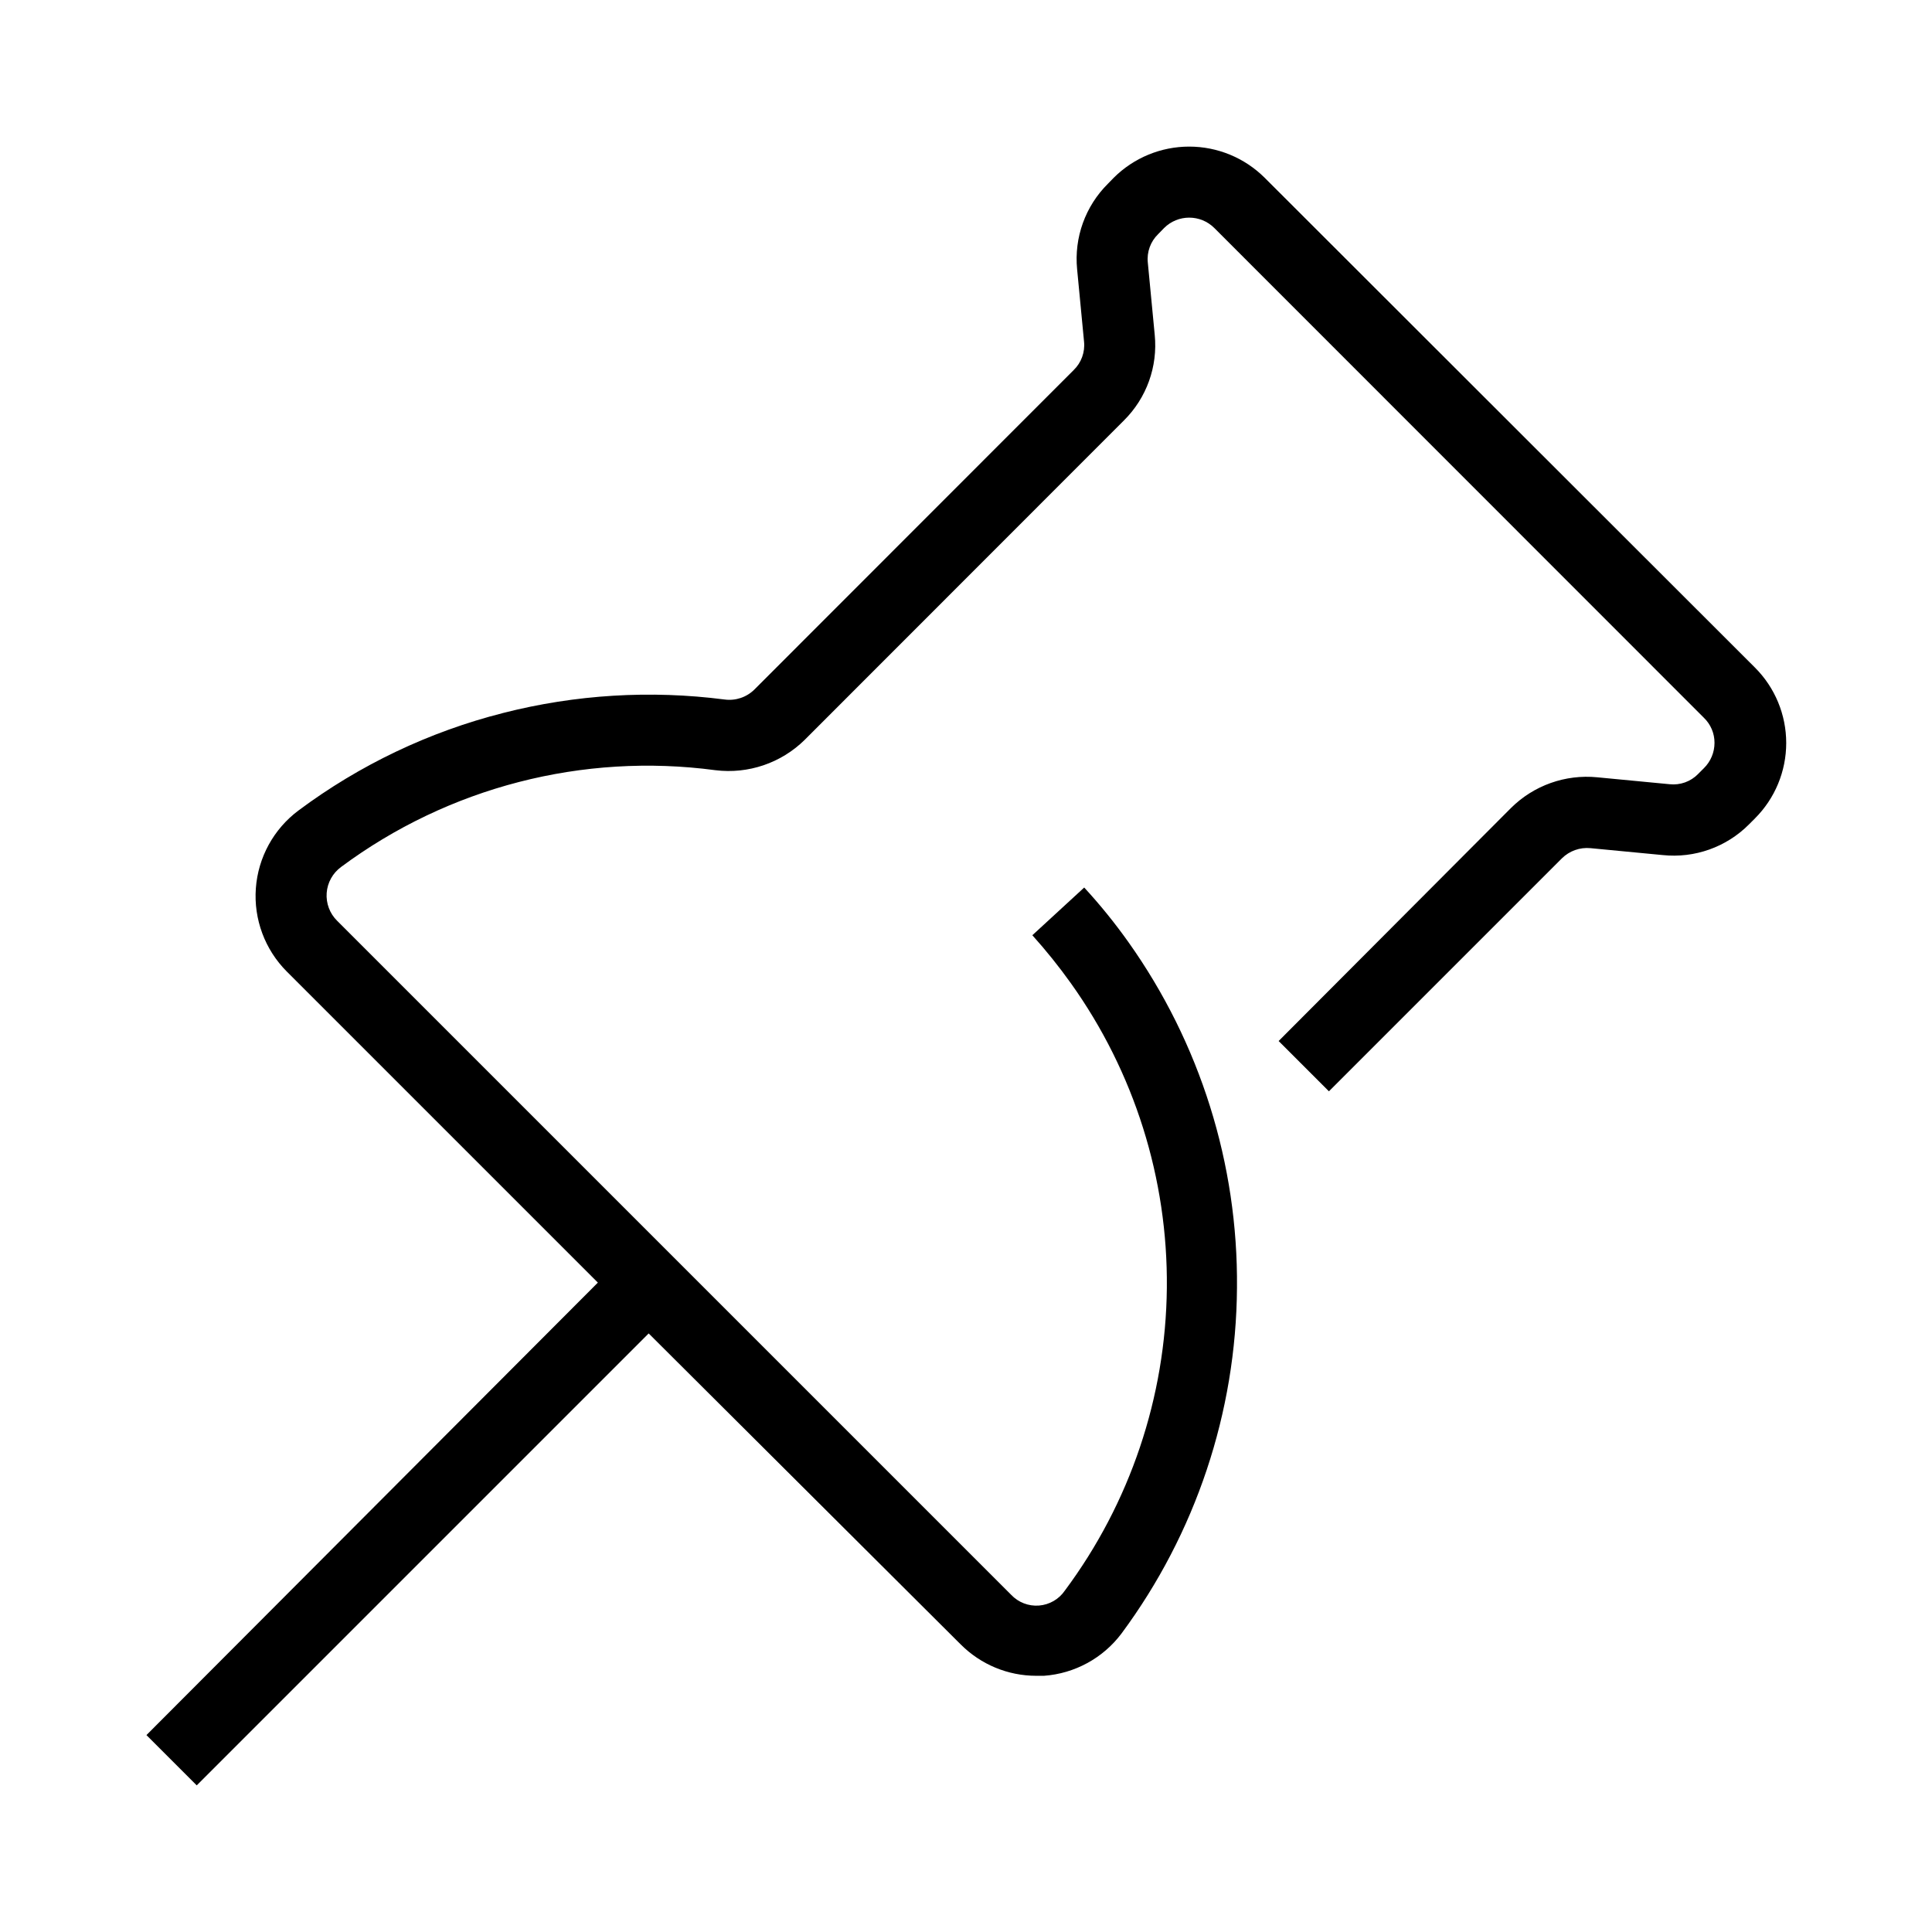 <?xml version="1.0" encoding="UTF-8"?>
<!-- Uploaded to: SVG Find, www.svgrepo.com, Generator: SVG Find Mixer Tools -->
<svg fill="#000000" width="800px" height="800px" version="1.1" viewBox="144 144 512 512" xmlns="http://www.w3.org/2000/svg">
 <path d="m479.14 191.1c-5.309-5.285-12.5-8.25-19.992-8.25-7.492 0-14.68 2.965-19.988 8.25l-1.559 1.602c-5.988 5.949-8.98 14.273-8.152 22.672l1.832 19.145c0.297 2.809-0.719 5.598-2.75 7.559l-84.594 84.641c-2.082 2.07-5.012 3.051-7.922 2.656-19.609-2.531-39.516-1.32-58.672 3.57-19.594 4.977-38.02 13.75-54.227 25.832-6.586 4.91-10.715 12.438-11.312 20.633-0.598 8.191 2.394 16.238 8.195 22.055l82.441 82.441-119.63 119.91 13.328 13.328 119.77-119.77 82.715 82.441h0.004c5.293 5.301 12.477 8.285 19.969 8.289h2.062c8.152-0.59 15.656-4.68 20.562-11.219 19.648-26.52 30.363-58.598 30.594-91.602 0.301-32.805-9.766-64.859-28.762-91.602-3.598-5.07-7.516-9.902-11.723-14.477l-13.742 12.641v0.004c3.641 4.047 7.051 8.297 10.215 12.73 16.809 23.539 25.711 51.809 25.426 80.734-0.289 28.926-9.754 57.012-27.031 80.211-1.566 2.293-4.09 3.75-6.856 3.965-2.769 0.215-5.488-0.84-7.387-2.867l-178.62-178.62v0.004c-1.953-1.934-2.961-4.625-2.758-7.367 0.203-2.738 1.598-5.254 3.812-6.879 28.469-21.141 64.059-30.34 99.203-25.648 8.711 1.074 17.434-1.895 23.68-8.059l84.594-84.641c5.992-5.945 8.988-14.273 8.152-22.672l-1.832-19.145c-0.297-2.809 0.719-5.598 2.75-7.559l1.559-1.602h-0.004c3.684-3.676 9.648-3.676 13.328 0l129.75 129.8c1.801 1.742 2.812 4.141 2.797 6.644-0.004 2.512-1.012 4.918-2.797 6.684l-1.559 1.559h0.004c-1.969 2.016-4.758 3.012-7.559 2.703l-19.145-1.832c-8.469-0.84-16.867 2.152-22.898 8.152l-61.559 61.738 13.328 13.328 61.738-61.738c1.996-1.977 4.766-2.965 7.559-2.703l19.145 1.832c8.477 0.895 16.898-2.106 22.902-8.152l1.559-1.559h-0.004c5.309-5.297 8.289-12.492 8.289-19.992 0-7.496-2.981-14.691-8.289-19.988z"/>
</svg>